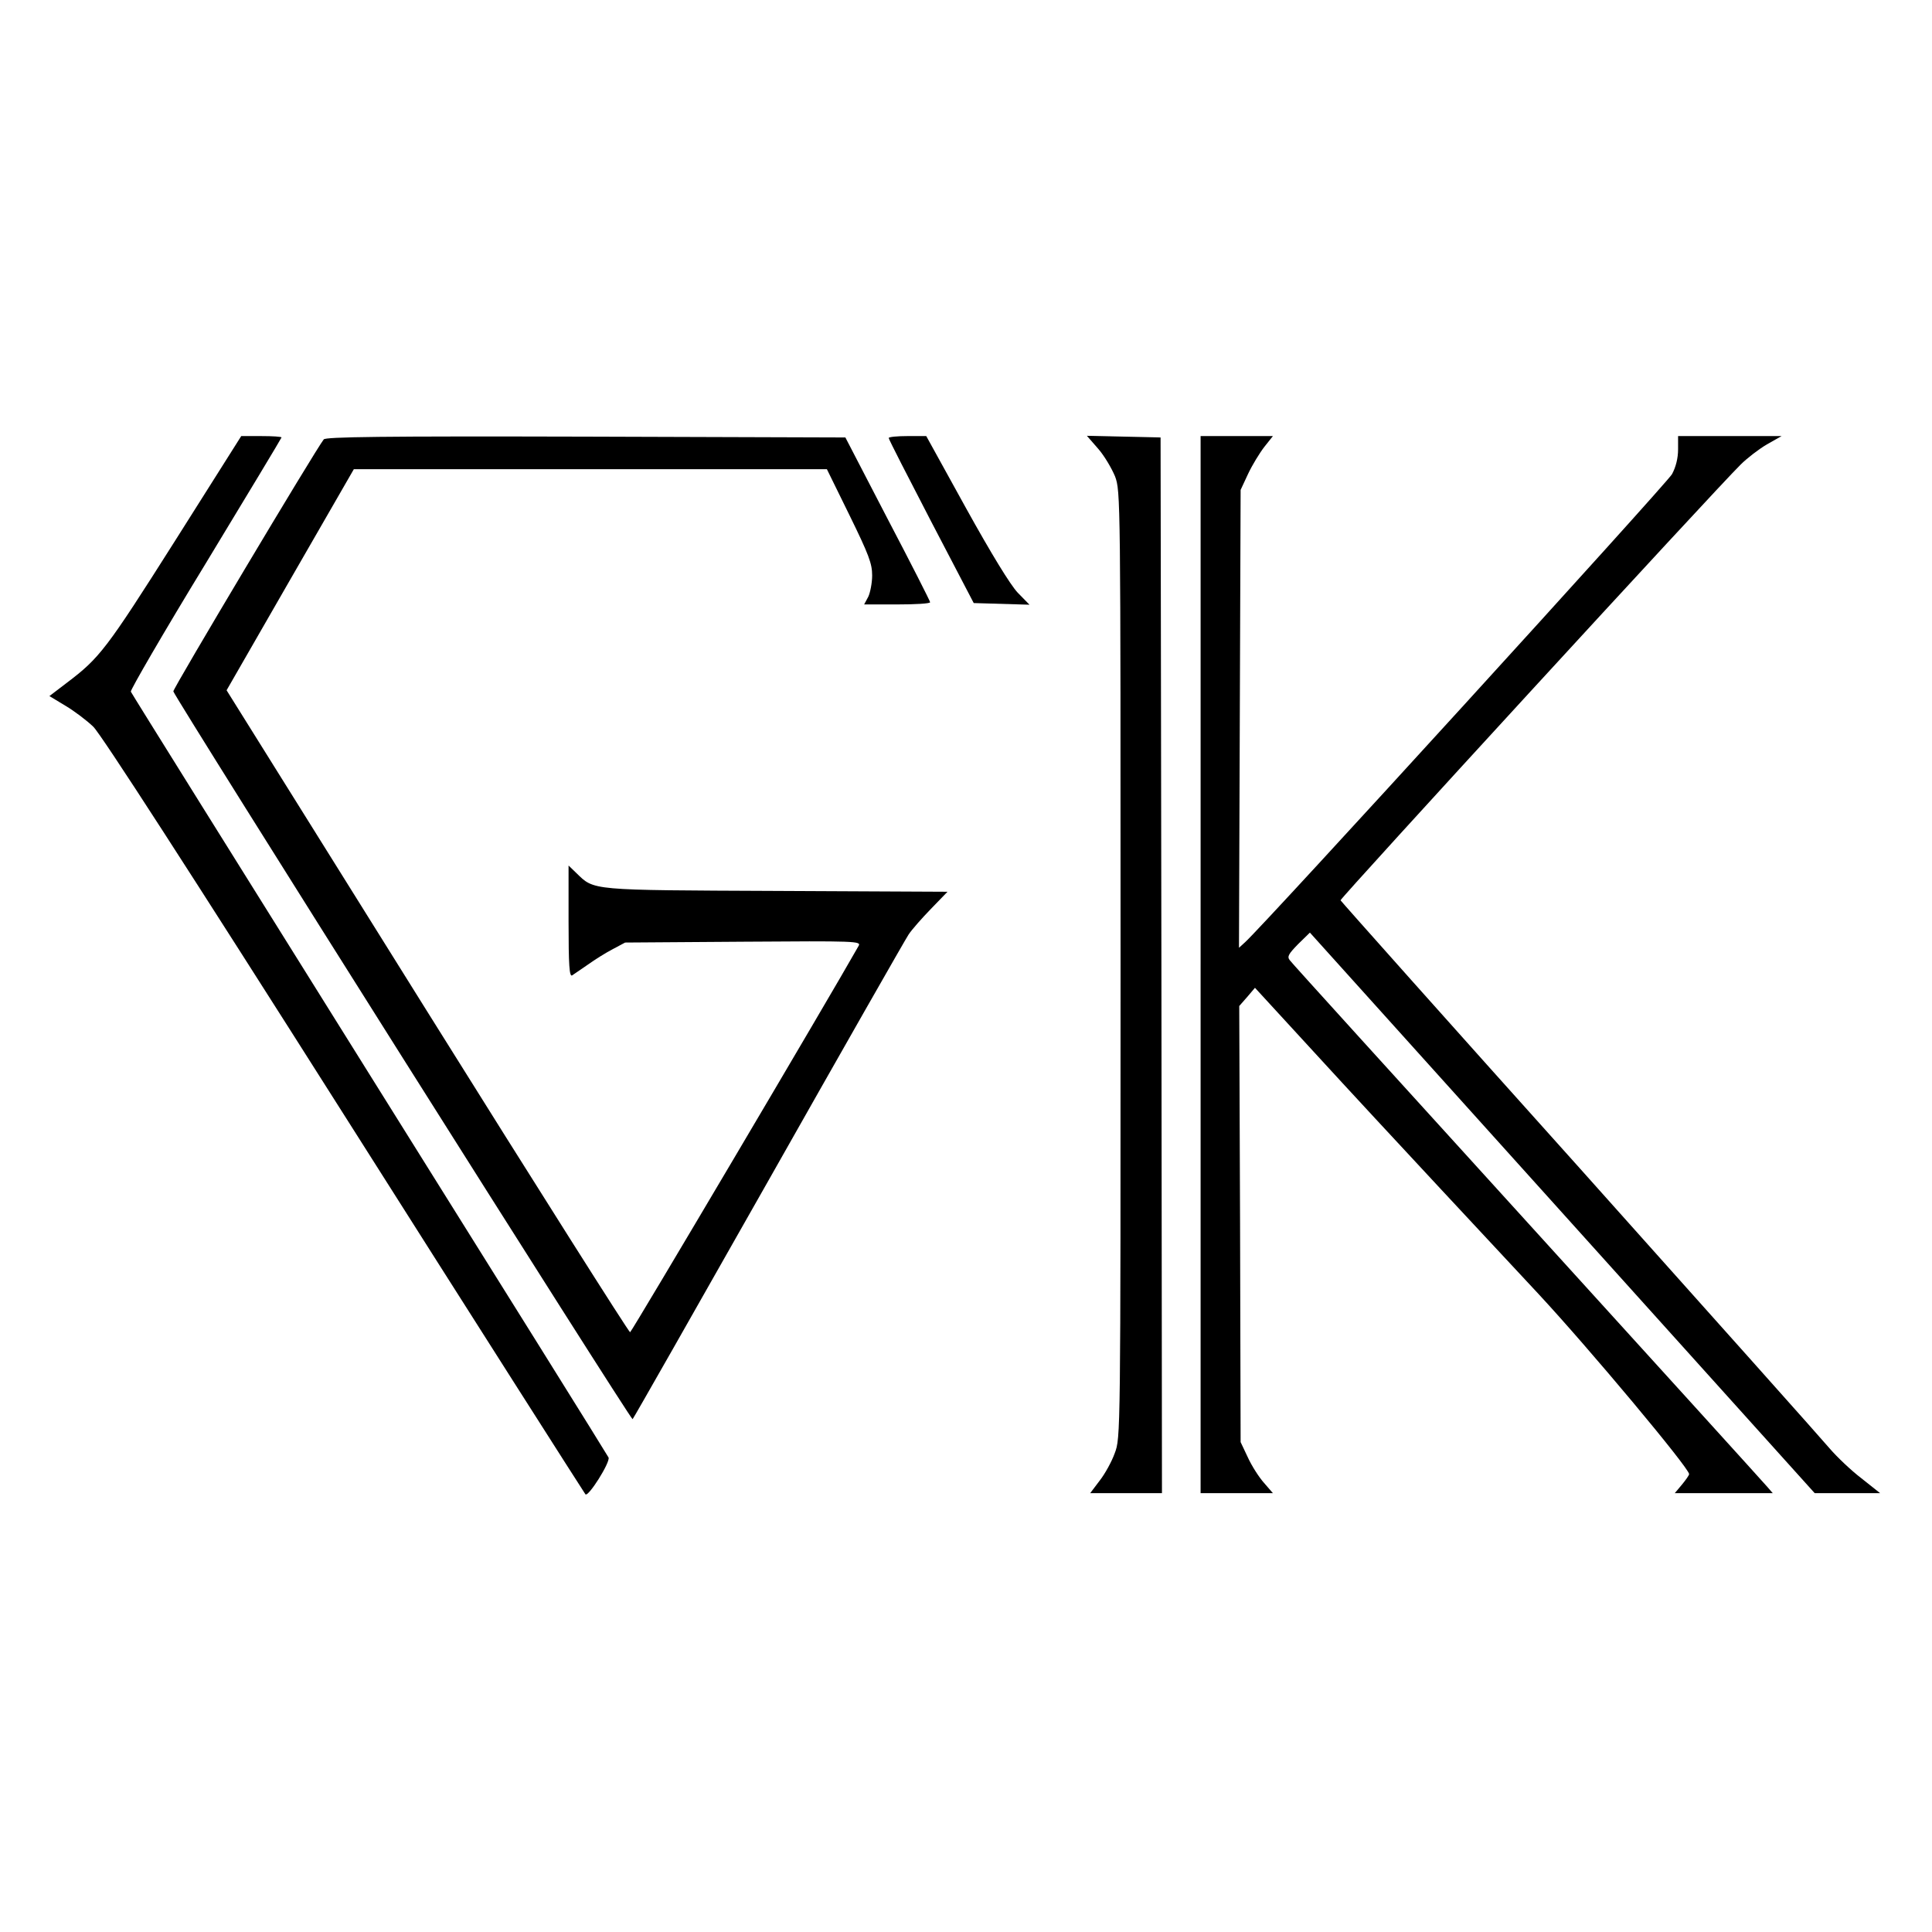 <?xml version="1.0" standalone="no"?>
<!DOCTYPE svg PUBLIC "-//W3C//DTD SVG 20010904//EN"
 "http://www.w3.org/TR/2001/REC-SVG-20010904/DTD/svg10.dtd">
<svg version="1.0" xmlns="http://www.w3.org/2000/svg"
 width="700pt" height="700pt" viewBox="0 0 700 700"
 preserveAspectRatio="xMidYMid meet">
<g transform="translate(0,700) scale(0.1,-0.1)"
fill="#000000" stroke="none">
<path d="M632 5037 c-247 -390 -271 -421 -390 -511 l-63 -48 58 -35 c32 -19
77 -53 101 -76 28 -27 351 -527 909 -1407 476 -751 870 -1369 874 -1374 10
-12 90 115 84 133 -3 7 -393 632 -866 1388 -473 757 -862 1380 -865 1387 -2 6
119 215 271 464 151 249 275 455 275 457 0 3 -33 5 -73 5 l-73 0 -242 -383z"/>
<path d="M1173 5408 c-32 -41 -547 -904 -545 -913 10 -30 1658 -2642 1664
-2637 4 4 225 393 493 866 267 472 495 872 507 890 11 17 48 59 81 93 l60 62
-619 3 c-681 3 -660 1 -726 65 l-28 27 0 -203 c0 -159 3 -201 13 -195 6 4 32
22 57 39 25 18 65 43 90 56 l45 24 428 3 c409 3 428 2 418 -15 -102 -181 -822
-1398 -828 -1400 -4 -1 -335 522 -735 1162 l-727 1164 230 400 231 401 857 0
857 0 82 -167 c70 -143 82 -175 82 -218 0 -27 -7 -62 -14 -77 l-15 -28 120 0
c65 0 119 3 119 8 0 4 -69 140 -154 302 l-153 295 -940 3 c-745 2 -943 -1
-950 -10z"/>
<path d="M3220 5413 c0 -5 70 -141 154 -303 l154 -295 101 -3 101 -3 -43 44
c-27 29 -95 140 -187 306 l-144 261 -68 0 c-37 0 -68 -3 -68 -7z"/>
<path d="M3979 5374 c22 -25 49 -71 61 -100 20 -54 20 -70 20 -1769 0 -1713 0
-1714 -21 -1770 -11 -31 -36 -76 -55 -100 l-34 -45 130 0 130 0 -2 1913 -3
1912 -134 3 -133 3 41 -47z"/>
<path d="M4350 3505 l0 -1915 131 0 131 0 -32 37 c-18 20 -45 62 -59 93 l-26
55 -2 790 -3 790 29 33 28 33 214 -233 c117 -128 324 -351 459 -496 135 -145
294 -316 354 -380 184 -198 546 -631 546 -653 0 -4 -12 -21 -26 -38 l-26 -31
178 0 177 0 -19 22 c-10 12 -401 443 -869 958 -467 514 -856 942 -862 951 -10
13 -5 22 30 58 l43 42 915 -1016 914 -1015 119 0 118 0 -68 54 c-38 29 -89 78
-114 107 -25 30 -433 487 -907 1017 -475 529 -864 966 -866 970 -2 7 1358
1489 1450 1579 23 23 66 56 95 73 l53 30 -187 0 -188 0 0 -48 c0 -32 -8 -64
-22 -90 -19 -34 -1477 -1633 -1547 -1696 l-22 -20 3 830 3 829 27 58 c15 32
42 76 59 98 l31 39 -131 0 -131 0 0 -1915z"/>
</g>
</svg>
